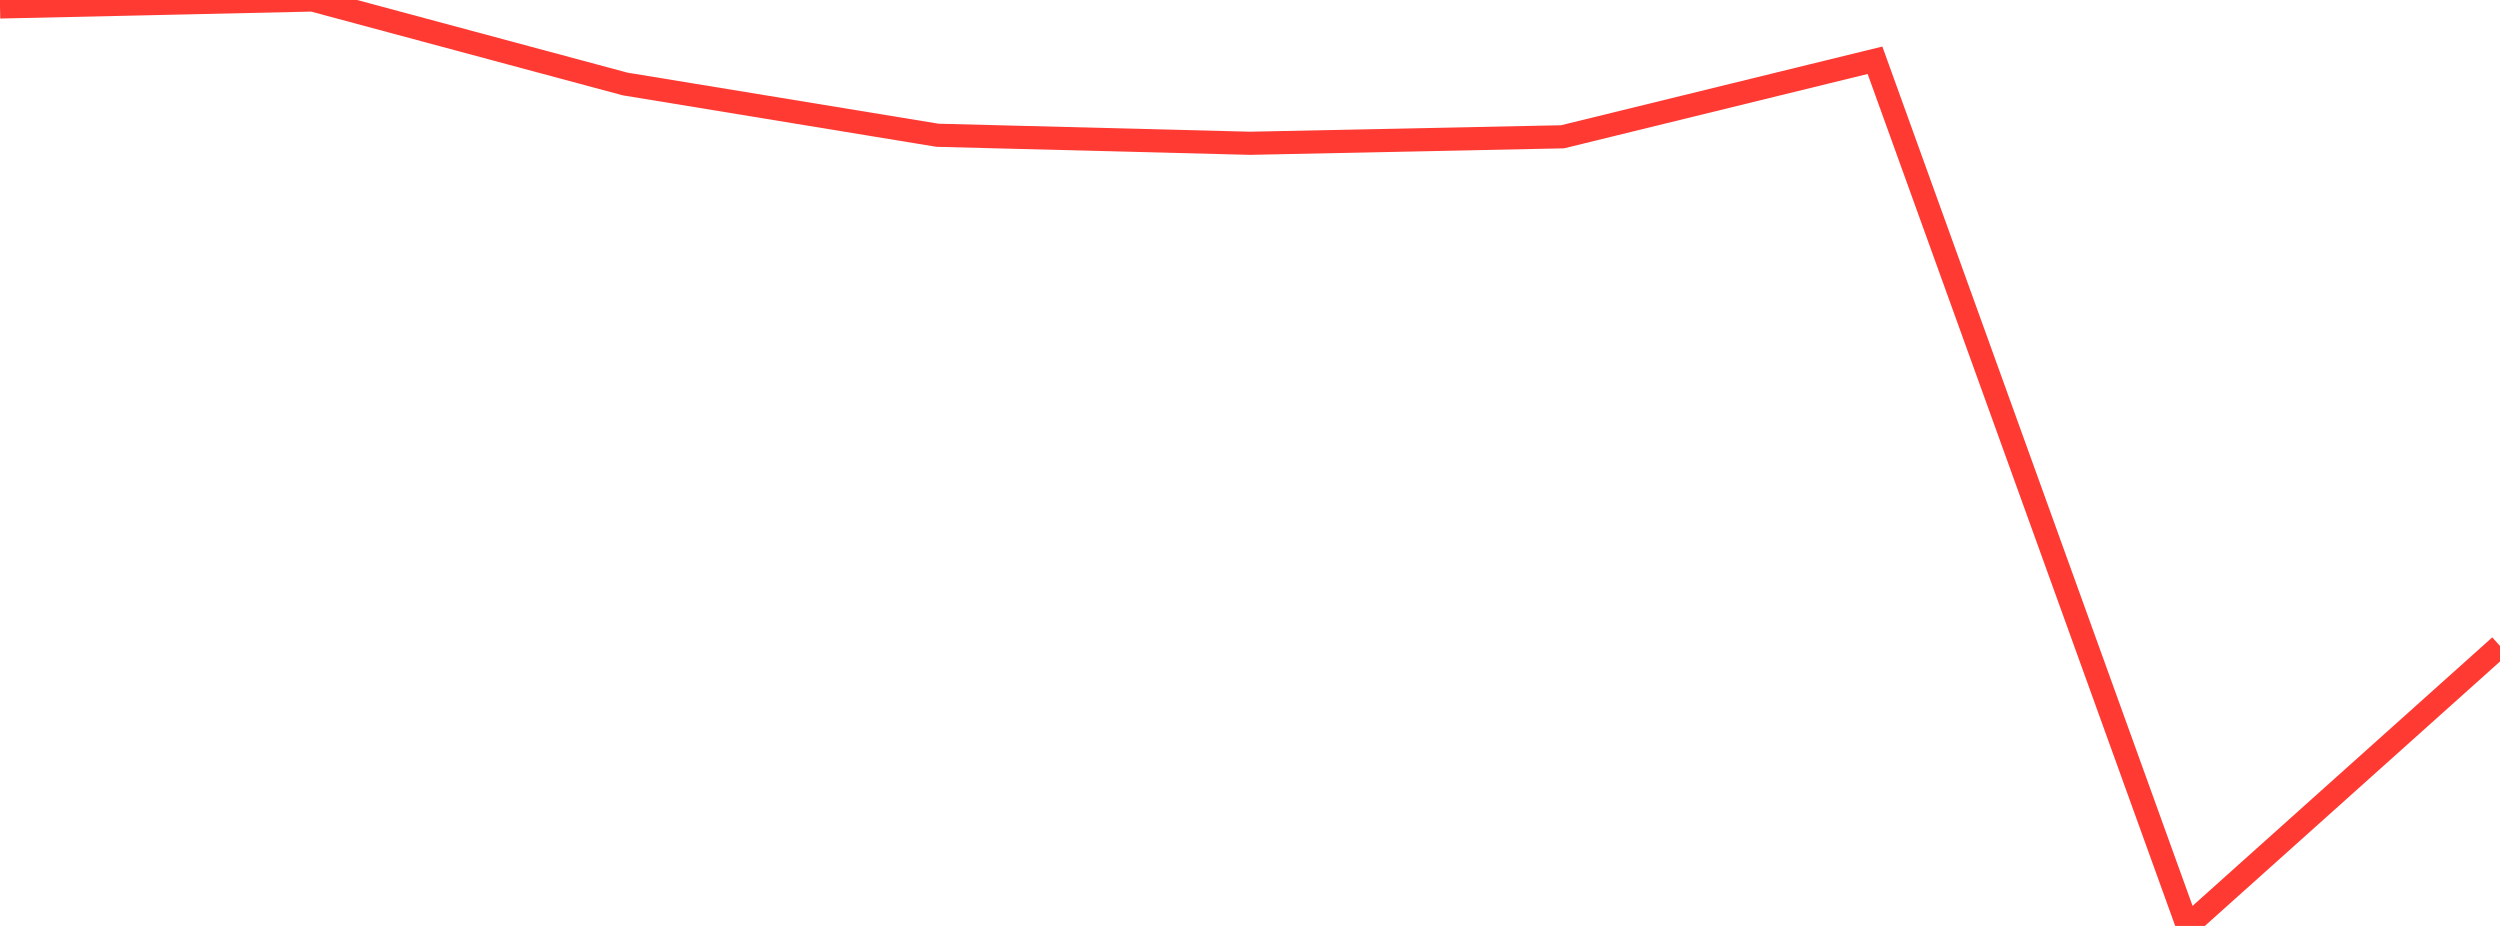 <?xml version="1.0" standalone="no"?>
<!DOCTYPE svg PUBLIC "-//W3C//DTD SVG 1.1//EN" "http://www.w3.org/Graphics/SVG/1.1/DTD/svg11.dtd">

<svg width="135" height="50" viewBox="0 0 135 50" preserveAspectRatio="none" 
  xmlns="http://www.w3.org/2000/svg"
  xmlns:xlink="http://www.w3.org/1999/xlink">


<polyline points="0.0, 0.376 16.875, 0.0 33.75, 4.534 50.625, 7.304 67.5, 7.737 84.375, 7.387 101.25, 3.254 118.125, 50.0 135.0, 34.883" fill="none" stroke="#ff3a33" stroke-width="1.25"/>

</svg>
